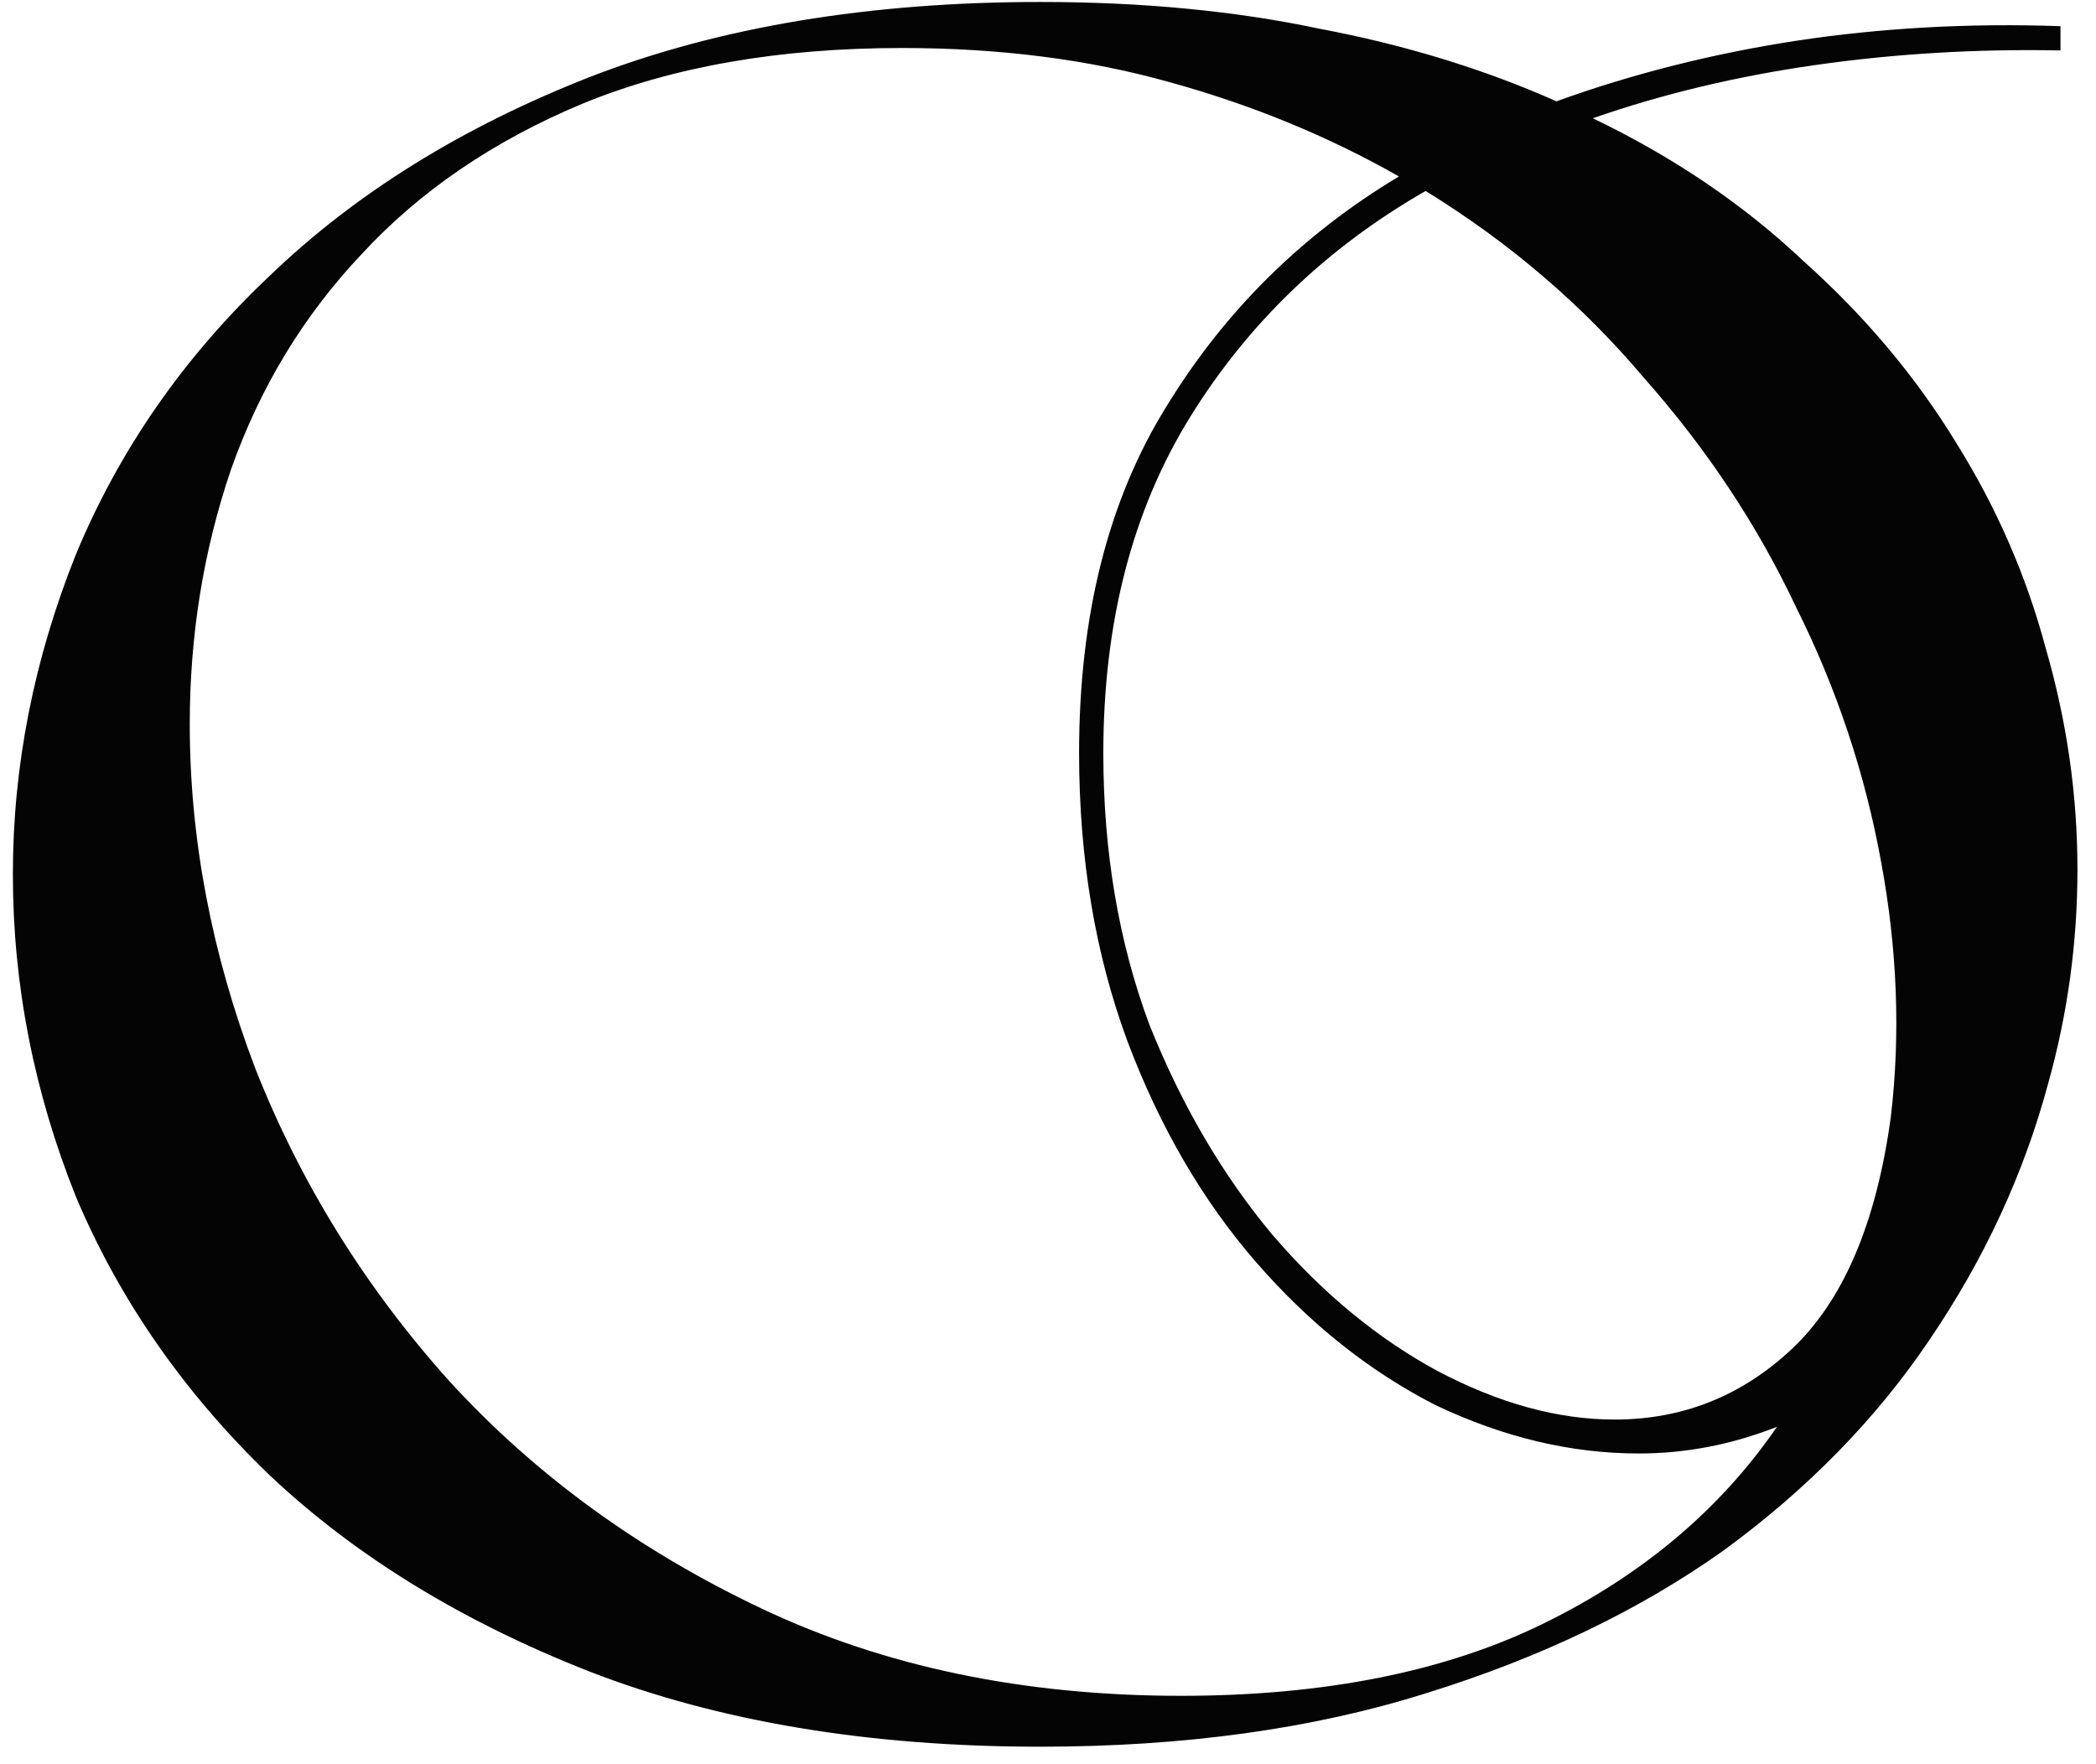 <?xml version="1.0" encoding="UTF-8"?> <svg xmlns="http://www.w3.org/2000/svg" width="101" height="85" viewBox="0 0 101 85" fill="none"> <path d="M50.13 84.168C41.878 84.168 34.638 82.961 28.411 80.548C22.261 78.135 17.123 74.982 12.997 71.09C8.871 67.12 5.758 62.643 3.656 57.661C1.632 52.601 0.62 47.425 0.62 42.131C0.62 36.916 1.632 31.778 3.656 26.718C5.758 21.658 8.871 17.182 12.997 13.289C17.123 9.319 22.261 6.128 28.411 3.714C34.638 1.301 41.878 0.095 50.13 0.095C55.034 0.095 59.51 0.523 63.558 1.379C67.684 2.157 71.498 3.325 75.001 4.882C78.66 3.559 82.513 2.586 86.561 1.963C90.687 1.34 94.93 1.107 99.289 1.262V2.43C95.241 2.352 91.31 2.586 87.495 3.131C83.681 3.675 80.1 4.532 76.753 5.699C80.645 7.568 84.031 9.864 86.912 12.589C89.87 15.236 92.322 18.155 94.268 21.346C96.214 24.46 97.654 27.769 98.588 31.272C99.6 34.775 100.106 38.317 100.106 41.898C100.106 45.401 99.639 48.826 98.705 52.173C97.537 56.532 95.63 60.658 92.984 64.551C90.415 68.365 87.106 71.751 83.058 74.71C79.01 77.59 74.223 79.886 68.696 81.599C63.246 83.311 57.058 84.168 50.13 84.168ZM43.474 2.313C37.557 2.313 32.42 3.208 28.06 4.999C23.779 6.789 20.237 9.202 17.434 12.238C14.632 15.197 12.53 18.661 11.129 22.631C9.806 26.523 9.144 30.61 9.144 34.892C9.144 40.419 10.195 45.946 12.297 51.473C14.476 57 17.59 62.021 21.638 66.536C25.764 71.051 30.785 74.71 36.701 77.512C42.617 80.314 49.351 81.716 56.902 81.716C63.83 81.716 69.669 80.548 74.417 78.213C79.166 75.877 82.903 72.724 85.627 68.754C83.447 69.611 81.229 70.039 78.971 70.039C75.702 70.039 72.432 69.26 69.163 67.703C65.971 66.069 63.091 63.772 60.522 60.814C57.953 57.856 55.89 54.314 54.333 50.188C52.776 45.984 51.998 41.353 51.998 36.293C51.998 29.676 53.399 24.11 56.202 19.595C59.004 15.002 62.74 11.304 67.411 8.502C63.986 6.556 60.288 5.038 56.318 3.948C52.426 2.858 48.145 2.313 43.474 2.313ZM91.115 53.808C91.582 49.838 91.427 45.751 90.648 41.547C89.87 37.266 88.507 33.179 86.561 29.287C84.693 25.317 82.241 21.619 79.205 18.194C76.247 14.691 72.744 11.694 68.696 9.202C63.947 11.927 60.172 15.547 57.369 20.062C54.567 24.577 53.166 29.987 53.166 36.293C53.166 41.041 53.905 45.401 55.384 49.371C56.941 53.263 58.926 56.649 61.339 59.53C63.752 62.332 66.399 64.512 69.28 66.069C72.238 67.626 75.079 68.404 77.804 68.404C81.073 68.404 83.915 67.275 86.328 65.018C88.819 62.682 90.415 58.946 91.115 53.808Z" fill="#040404"></path> </svg> 
